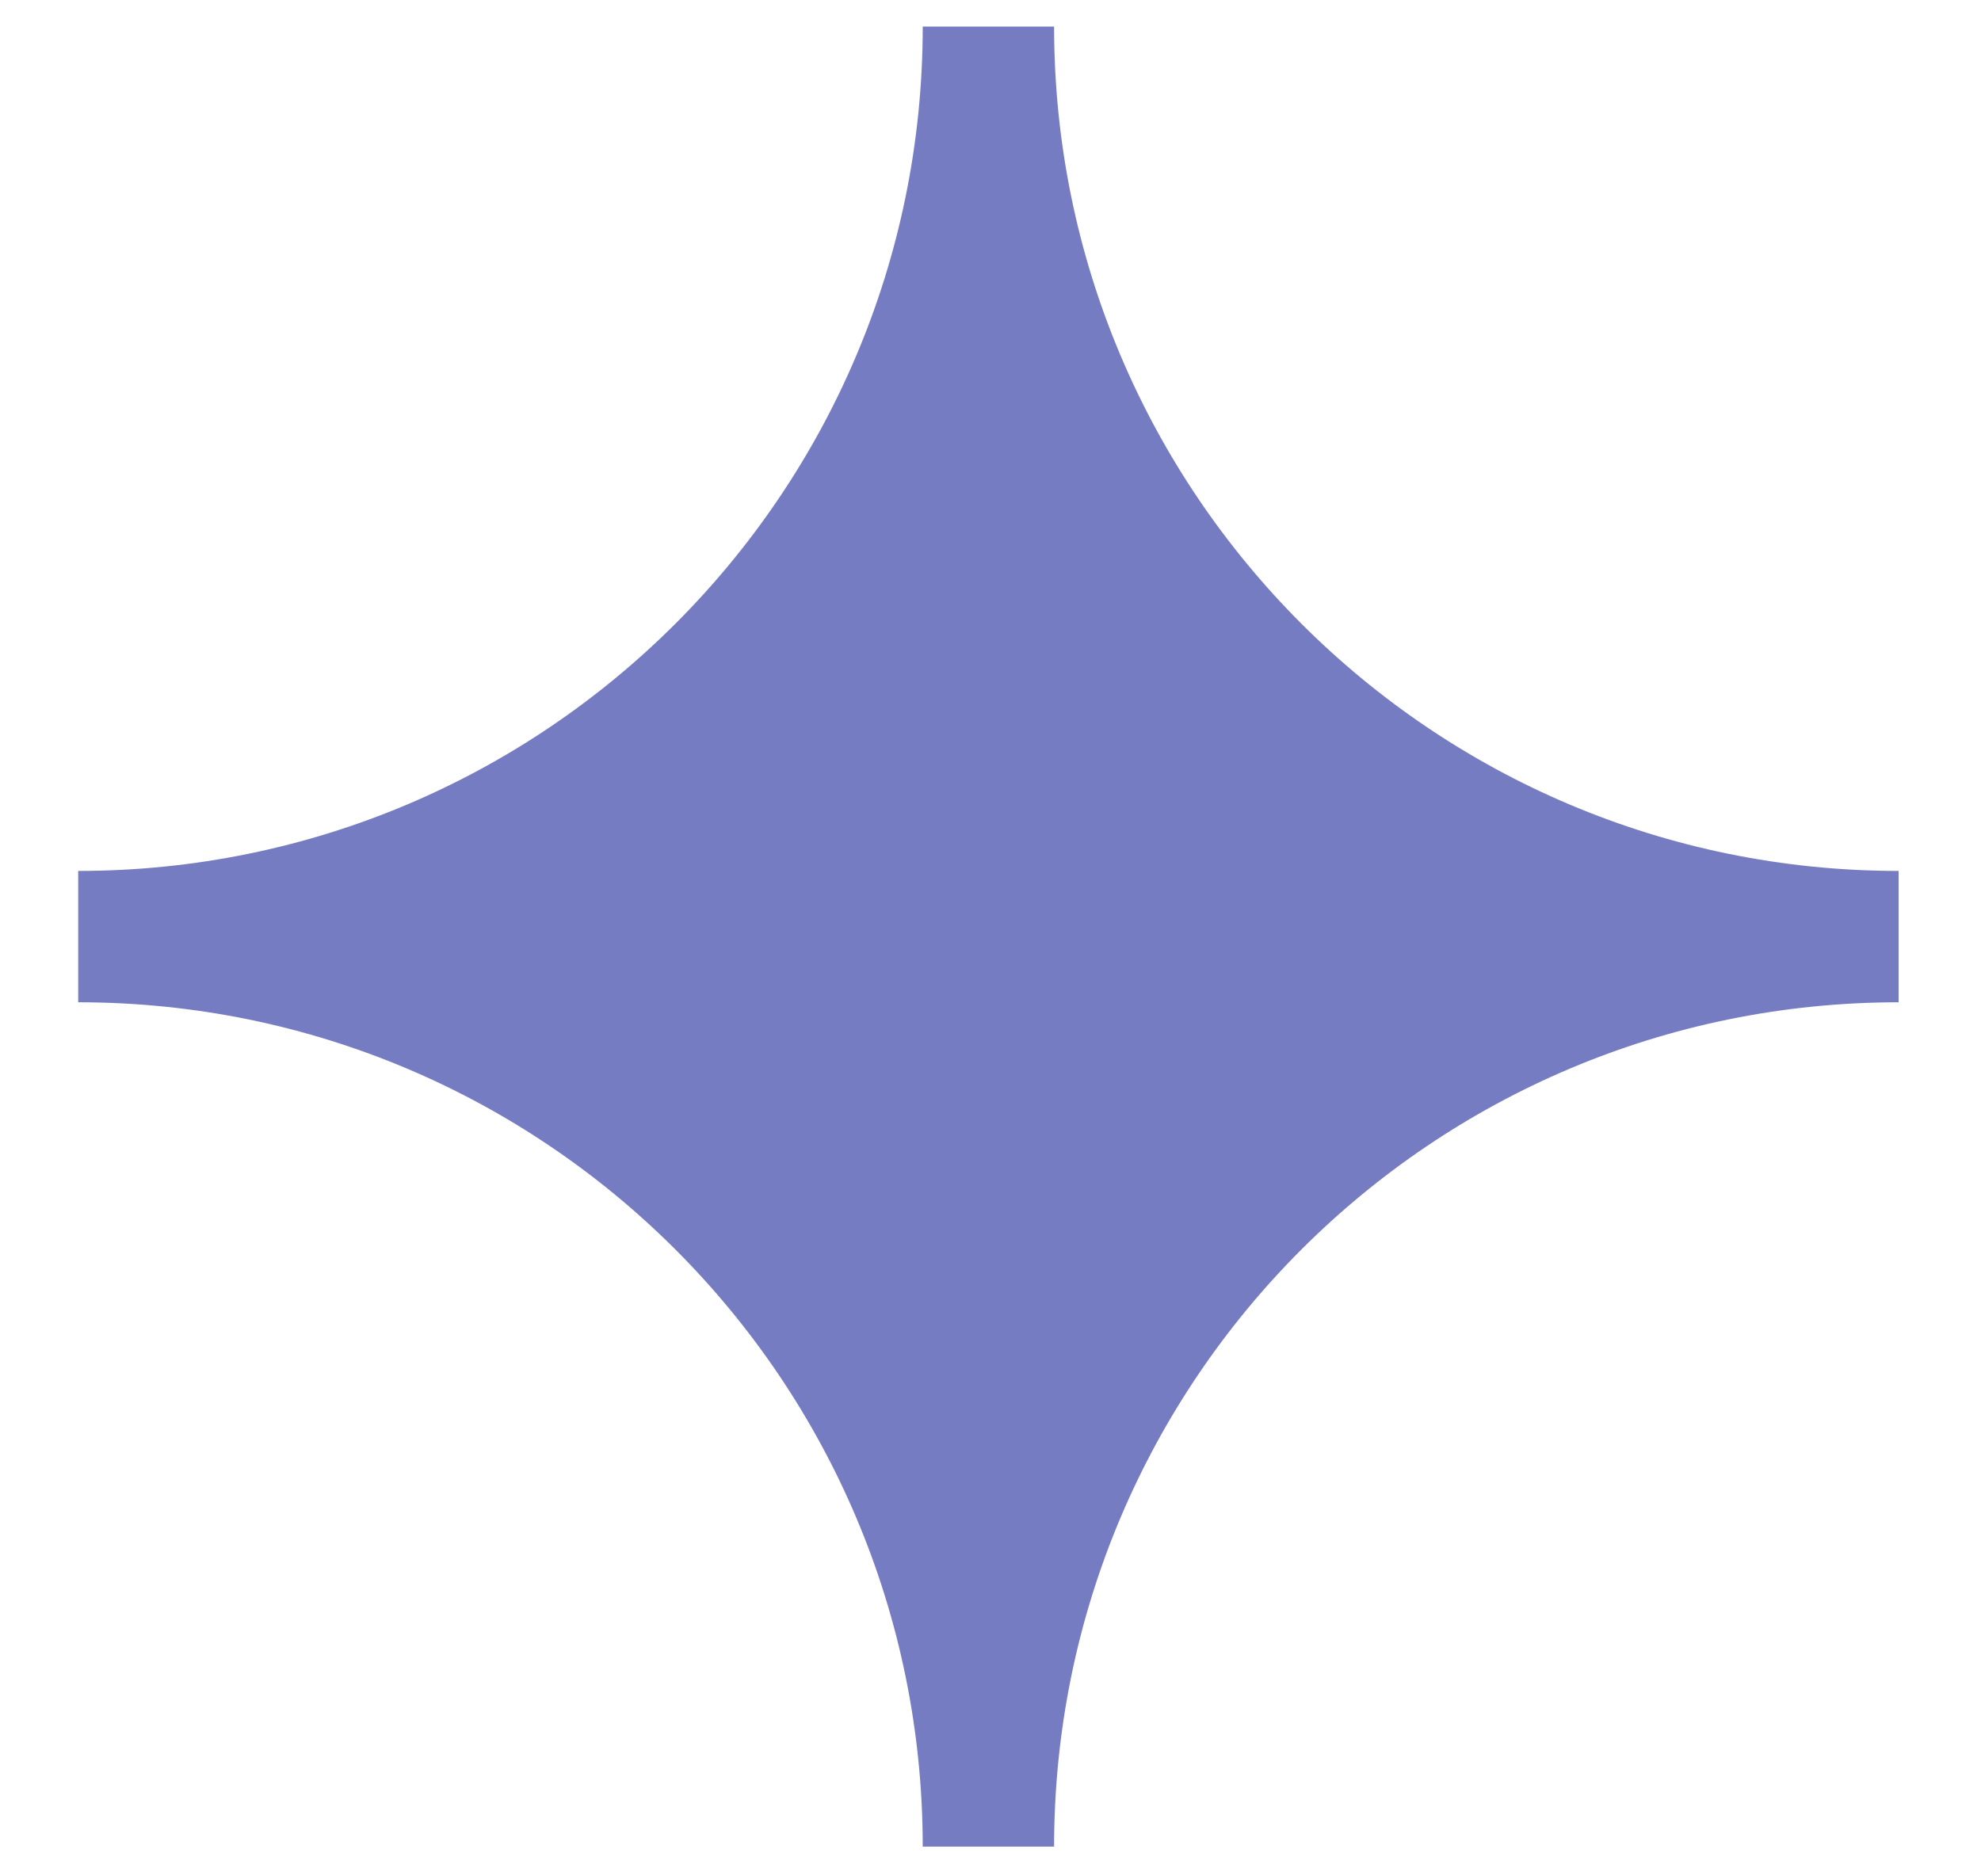 <svg width="19" height="18" viewBox="0 0 19 18" fill="none" xmlns="http://www.w3.org/2000/svg">
<path d="M8.85 17.715H10.11C10.11 13.235 13.74 9.615 18.21 9.615V8.355C13.73 8.355 10.11 4.725 10.11 0.255H8.85C8.85 4.735 5.22 8.355 0.75 8.355V9.615C5.23 9.615 8.85 13.245 8.85 17.715Z" fill="#767CC2"/>
</svg>
